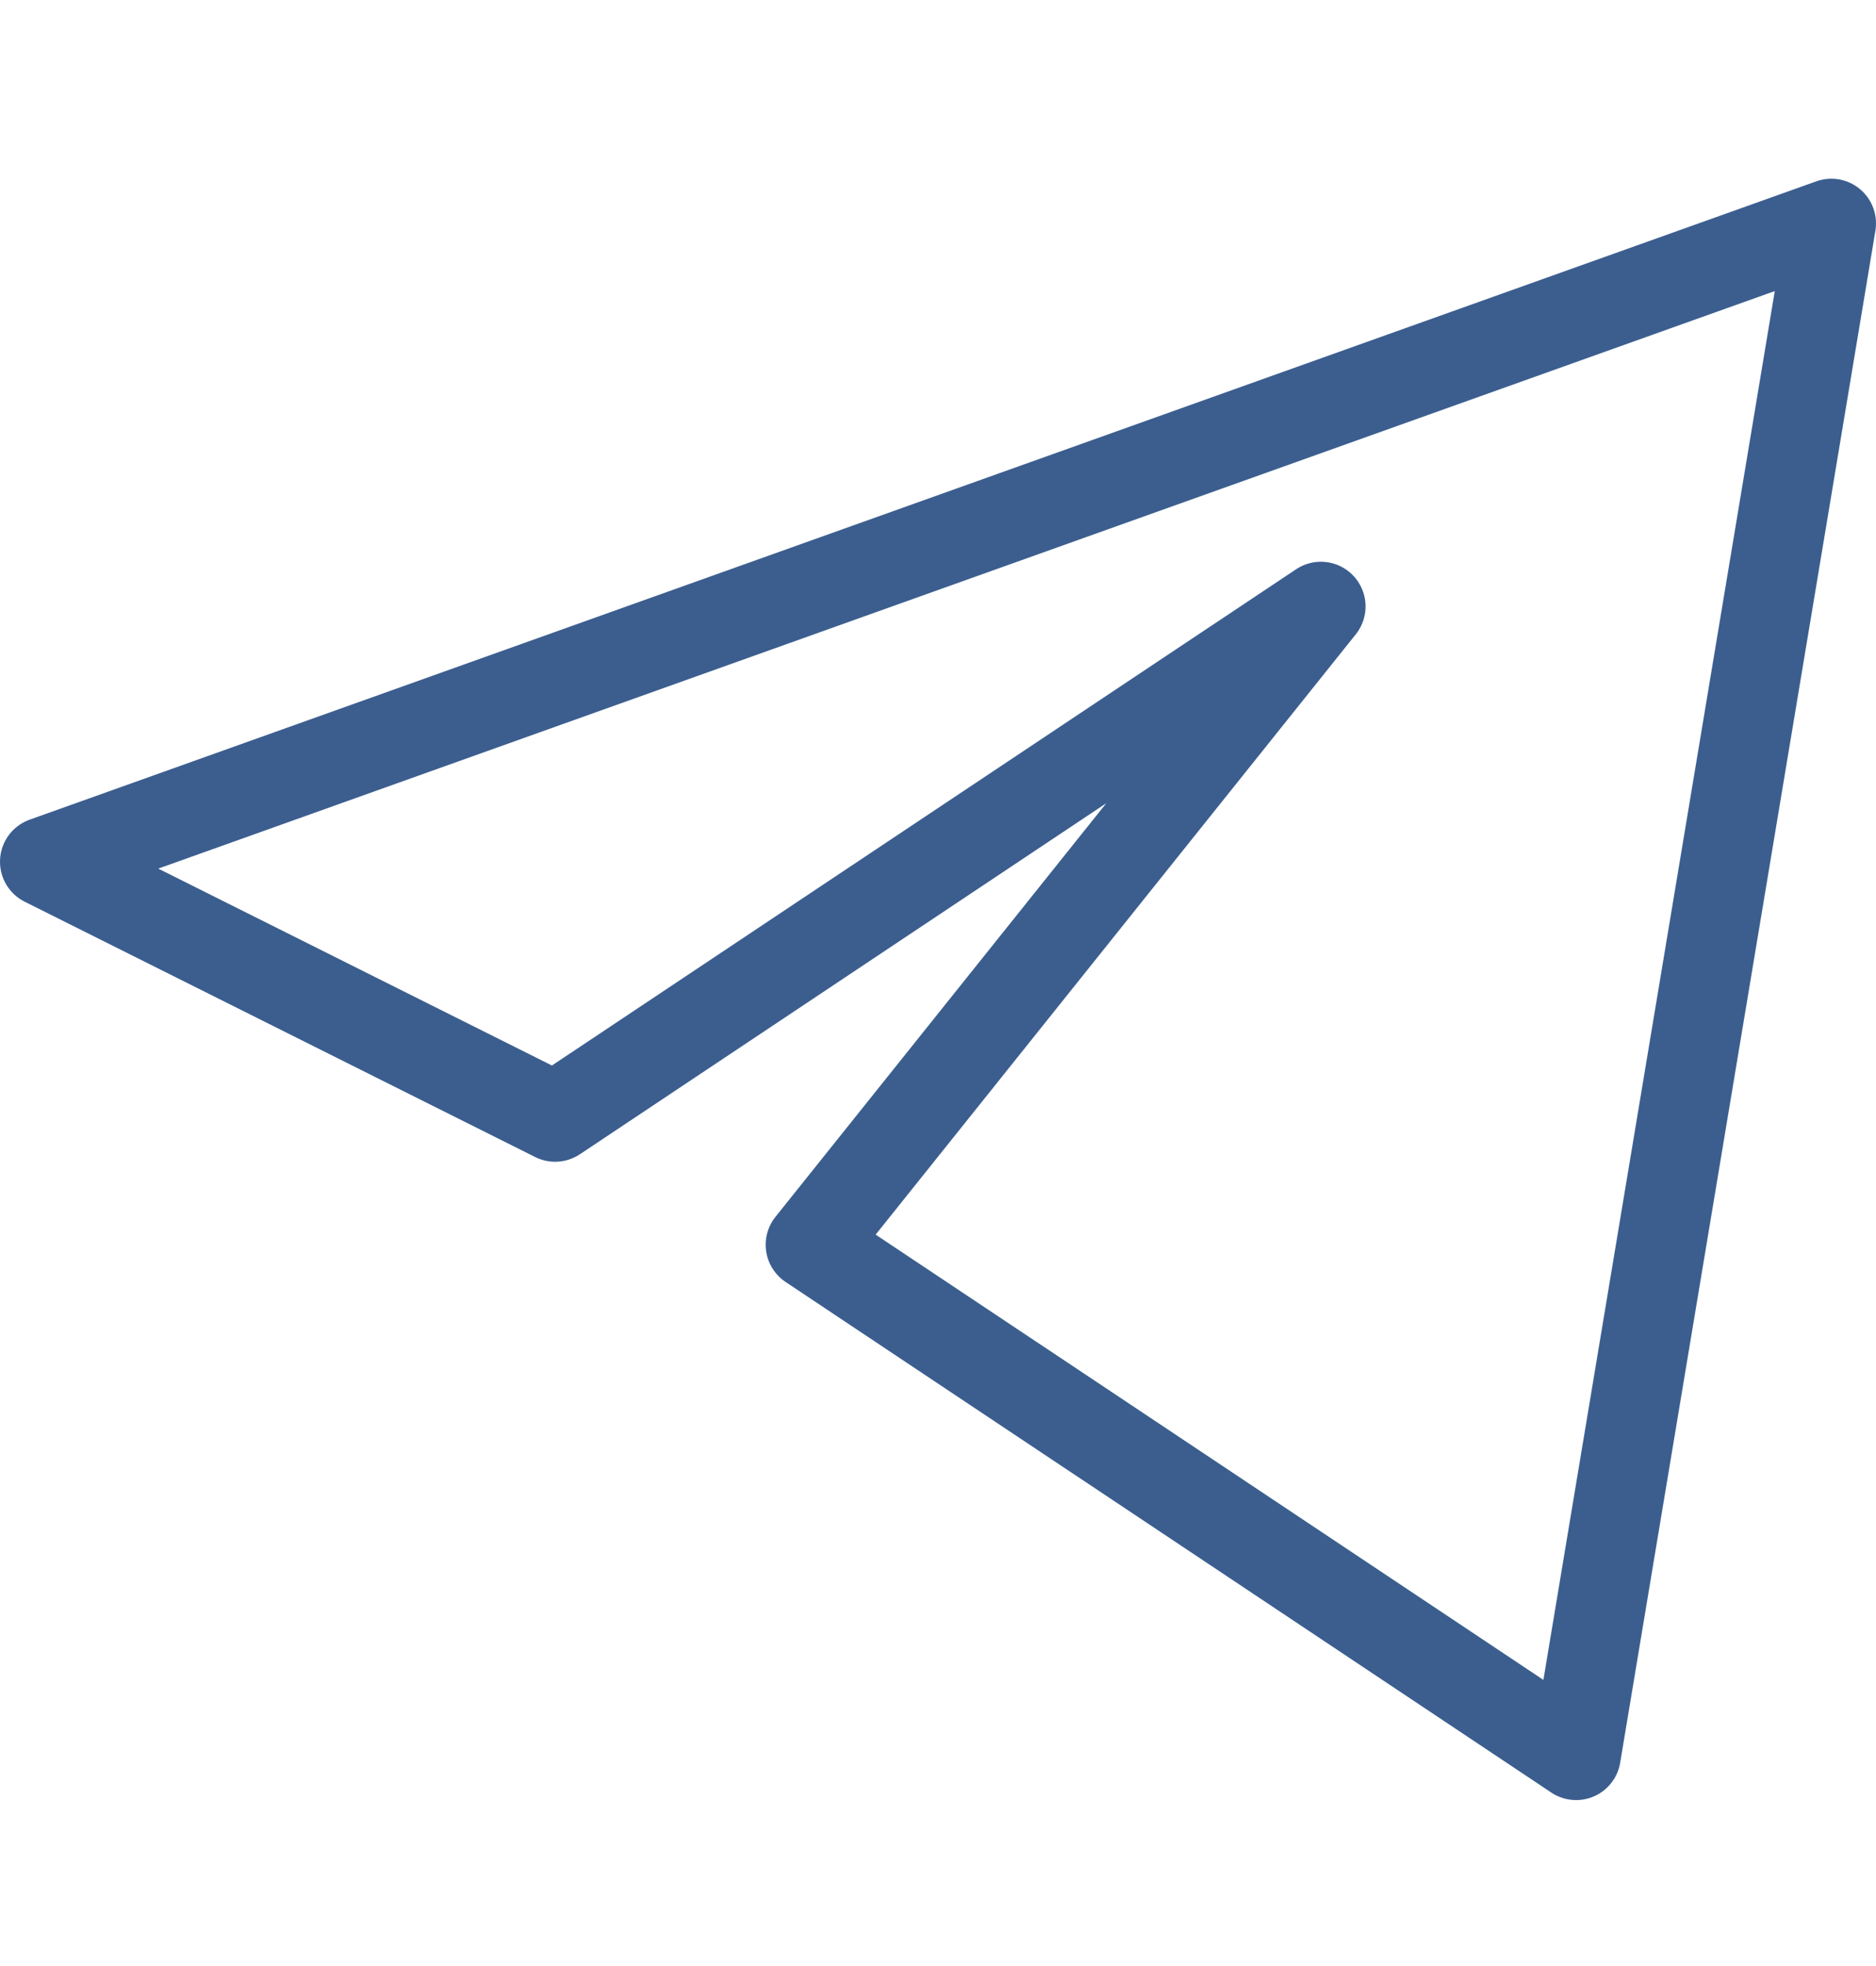 <?xml version="1.0" encoding="UTF-8"?> <svg xmlns="http://www.w3.org/2000/svg" width="21" height="22" viewBox="0 0 21 22" fill="none"><path d="M20.5 2.5L0.5 9.643L6.214 12.5L14.786 6.786L9.071 13.929L17.643 19.643L20.5 2.5Z" stroke="#3B5E8F" stroke-linejoin="round"></path></svg> 